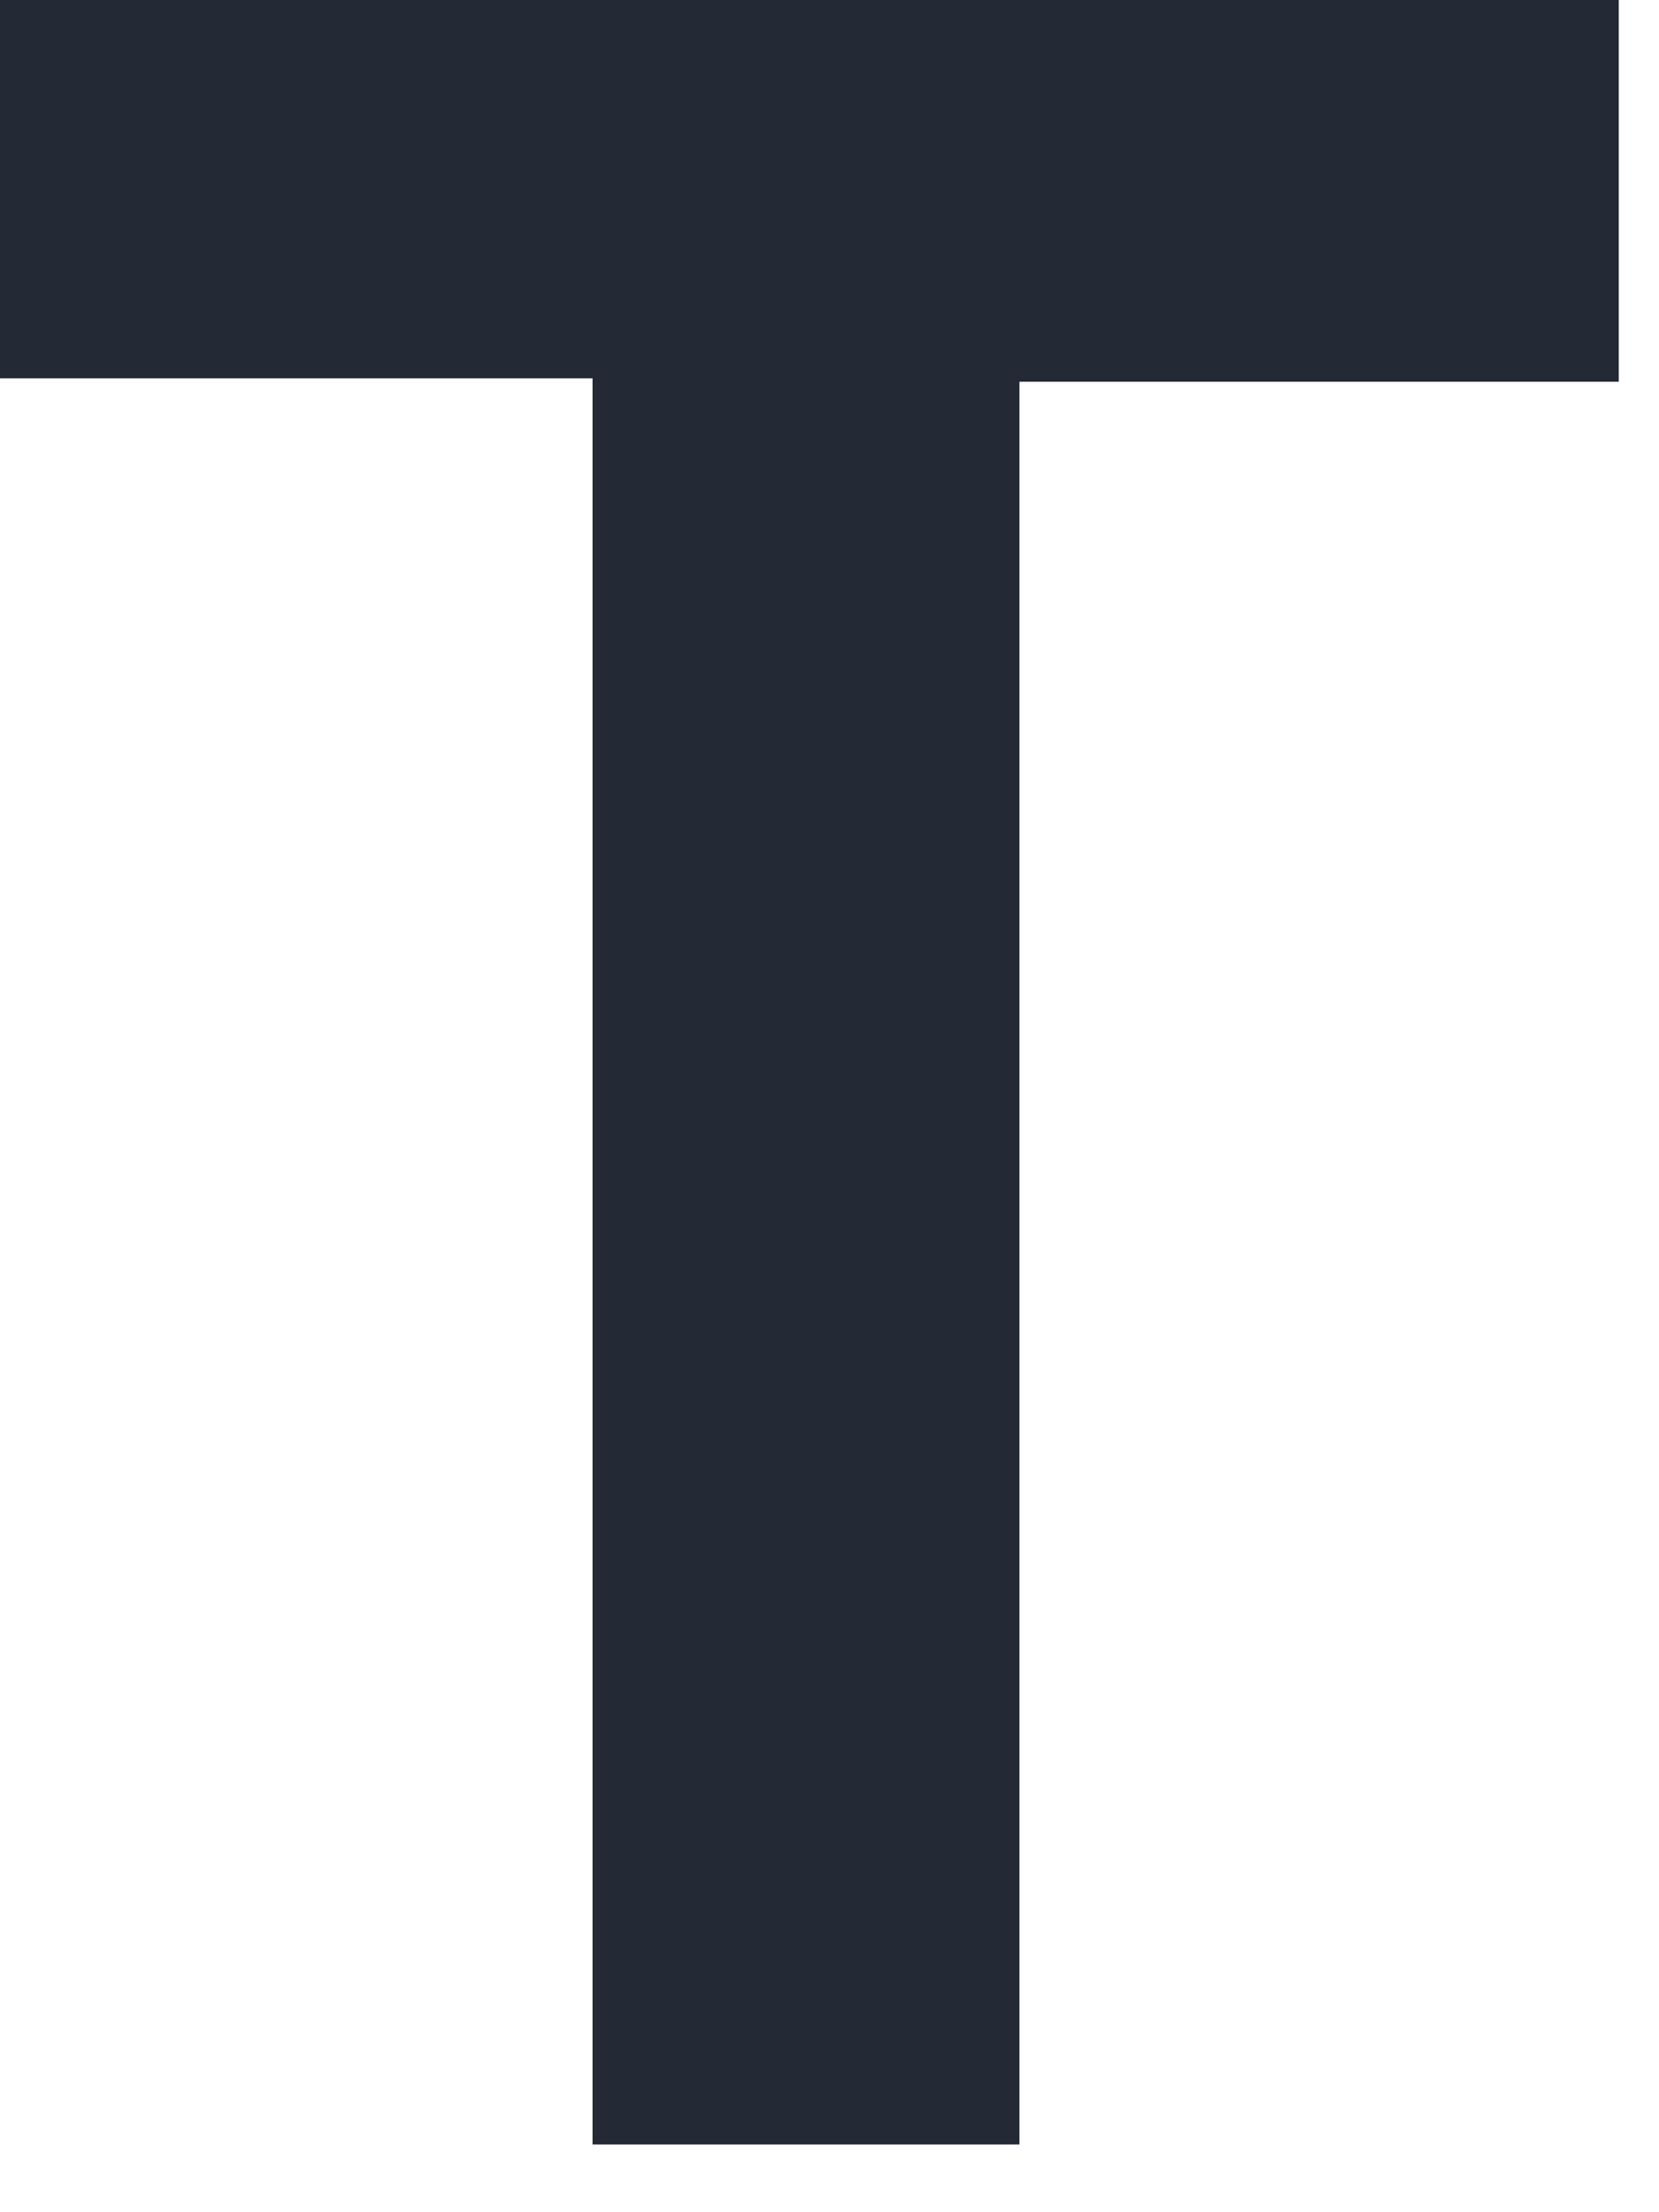 <?xml version="1.0" encoding="utf-8"?>
<svg xmlns="http://www.w3.org/2000/svg" fill="none" height="100%" overflow="visible" preserveAspectRatio="none" style="display: block;" viewBox="0 0 12 16" width="100%">
<path d="M4.31 2.736H0V0H11.709V2.761H7.374V15.51H4.286V2.736H4.31Z" fill="#232935" id="Vector"/>
</svg>